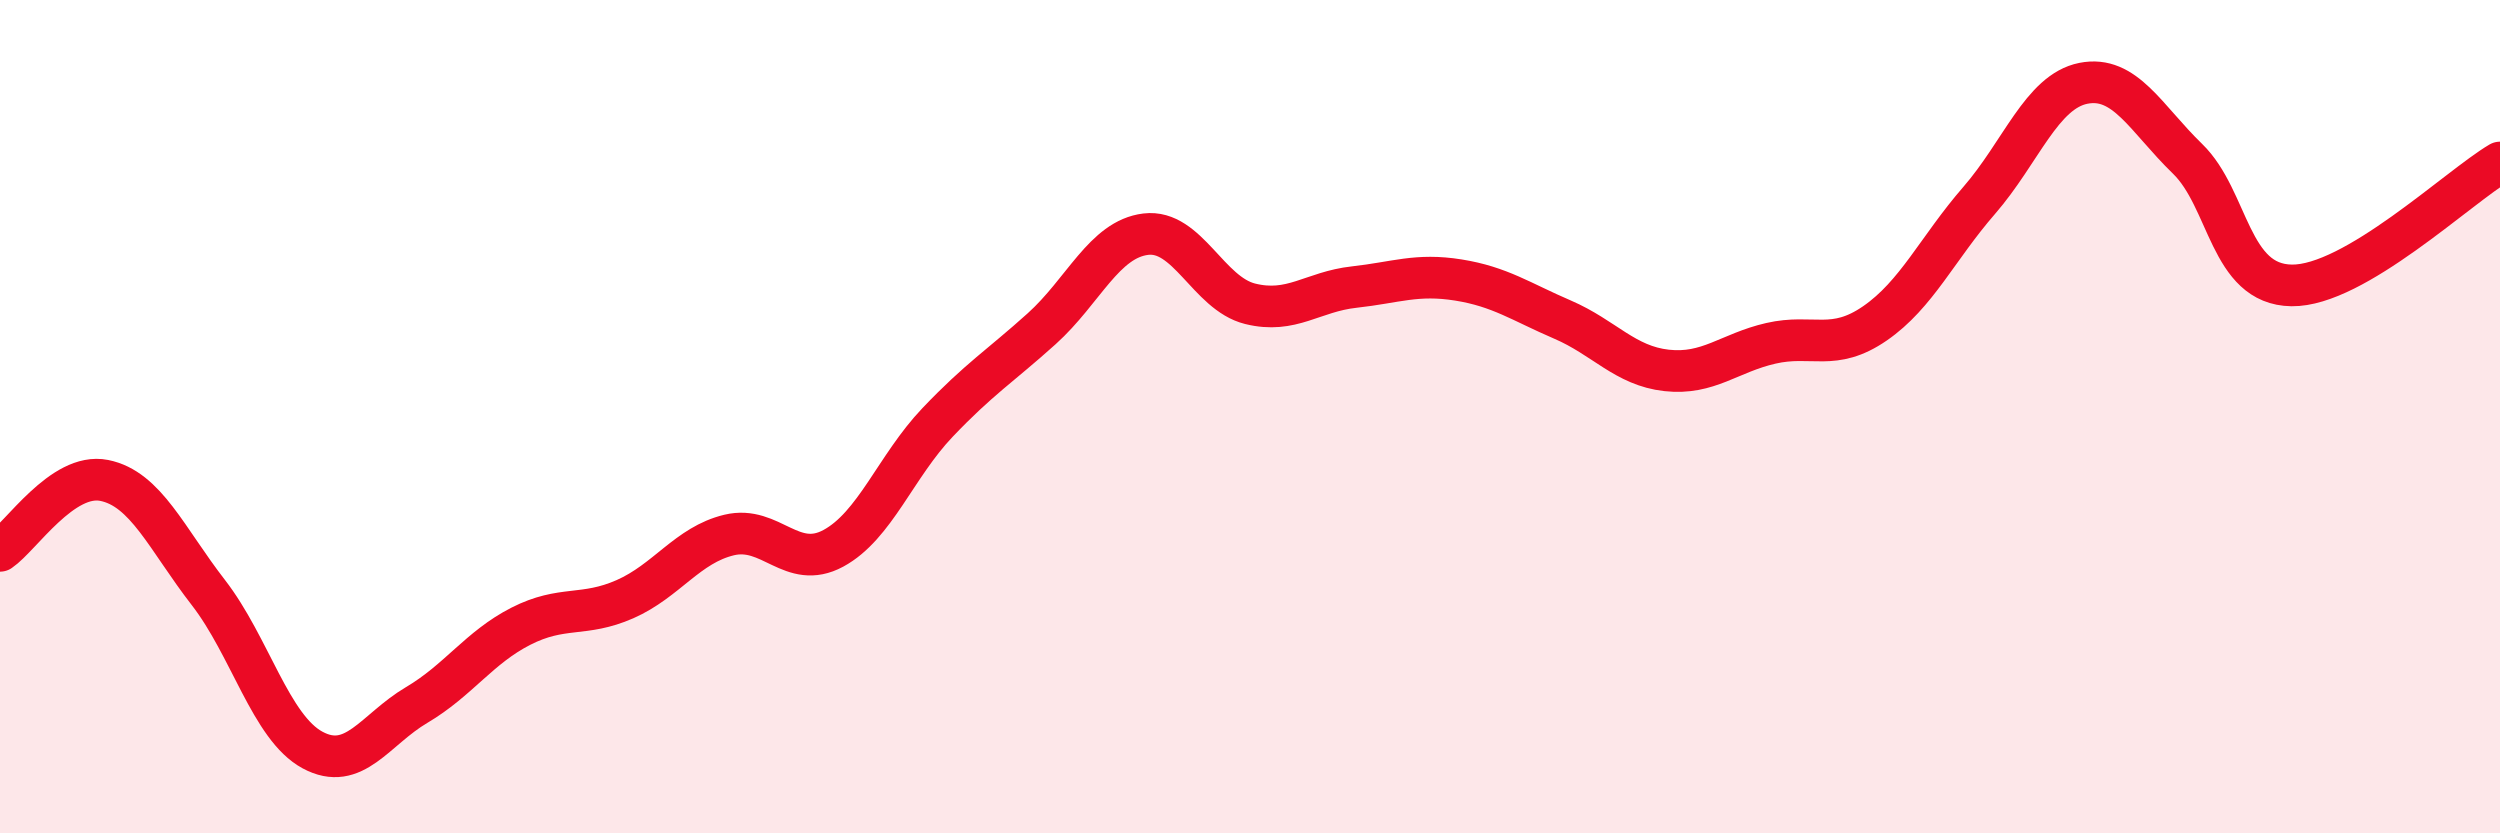 
    <svg width="60" height="20" viewBox="0 0 60 20" xmlns="http://www.w3.org/2000/svg">
      <path
        d="M 0,13.22 C 0.5,12.88 1.5,11.33 2.5,11.53 C 3.5,11.73 4,12.93 5,14.22 C 6,15.51 6.5,17.46 7.5,18 C 8.5,18.54 9,17.51 10,16.92 C 11,16.33 11.5,15.54 12.5,15.03 C 13.5,14.52 14,14.82 15,14.38 C 16,13.94 16.5,13.08 17.5,12.84 C 18.5,12.6 19,13.7 20,13.16 C 21,12.62 21.5,11.19 22.5,10.14 C 23.5,9.09 24,8.79 25,7.89 C 26,6.99 26.5,5.74 27.5,5.62 C 28.5,5.5 29,7.04 30,7.29 C 31,7.54 31.5,7 32.5,6.89 C 33.5,6.78 34,6.56 35,6.72 C 36,6.88 36.5,7.24 37.5,7.67 C 38.5,8.1 39,8.78 40,8.89 C 41,9 41.5,8.47 42.5,8.24 C 43.5,8.01 44,8.45 45,7.76 C 46,7.07 46.5,5.96 47.5,4.81 C 48.5,3.66 49,2.2 50,2 C 51,1.8 51.5,2.84 52.5,3.81 C 53.5,4.78 53.5,6.83 55,6.85 C 56.5,6.87 59,4.49 60,3.9L60 20L0 20Z"
        fill="#EB0A25"
        opacity="0.1"
        stroke-linecap="round"
        stroke-linejoin="round"
      />
      <path
        d="M 0,13.22 C 0.5,12.88 1.5,11.33 2.5,11.53 C 3.5,11.73 4,12.93 5,14.22 C 6,15.51 6.5,17.46 7.5,18 C 8.5,18.54 9,17.51 10,16.92 C 11,16.33 11.5,15.54 12.5,15.03 C 13.5,14.52 14,14.82 15,14.38 C 16,13.94 16.5,13.08 17.5,12.84 C 18.5,12.6 19,13.7 20,13.16 C 21,12.62 21.5,11.19 22.5,10.14 C 23.5,9.09 24,8.79 25,7.89 C 26,6.99 26.5,5.74 27.5,5.62 C 28.5,5.5 29,7.04 30,7.29 C 31,7.54 31.5,7 32.5,6.89 C 33.5,6.78 34,6.56 35,6.72 C 36,6.88 36.5,7.24 37.5,7.67 C 38.5,8.1 39,8.78 40,8.89 C 41,9 41.5,8.47 42.5,8.24 C 43.5,8.01 44,8.45 45,7.76 C 46,7.07 46.5,5.96 47.5,4.81 C 48.5,3.66 49,2.2 50,2 C 51,1.8 51.5,2.84 52.5,3.81 C 53.5,4.78 53.5,6.83 55,6.85 C 56.5,6.87 59,4.49 60,3.9"
        stroke="#EB0A25"
        stroke-width="1"
        fill="none"
        stroke-linecap="round"
        stroke-linejoin="round"
      />
    </svg>
  